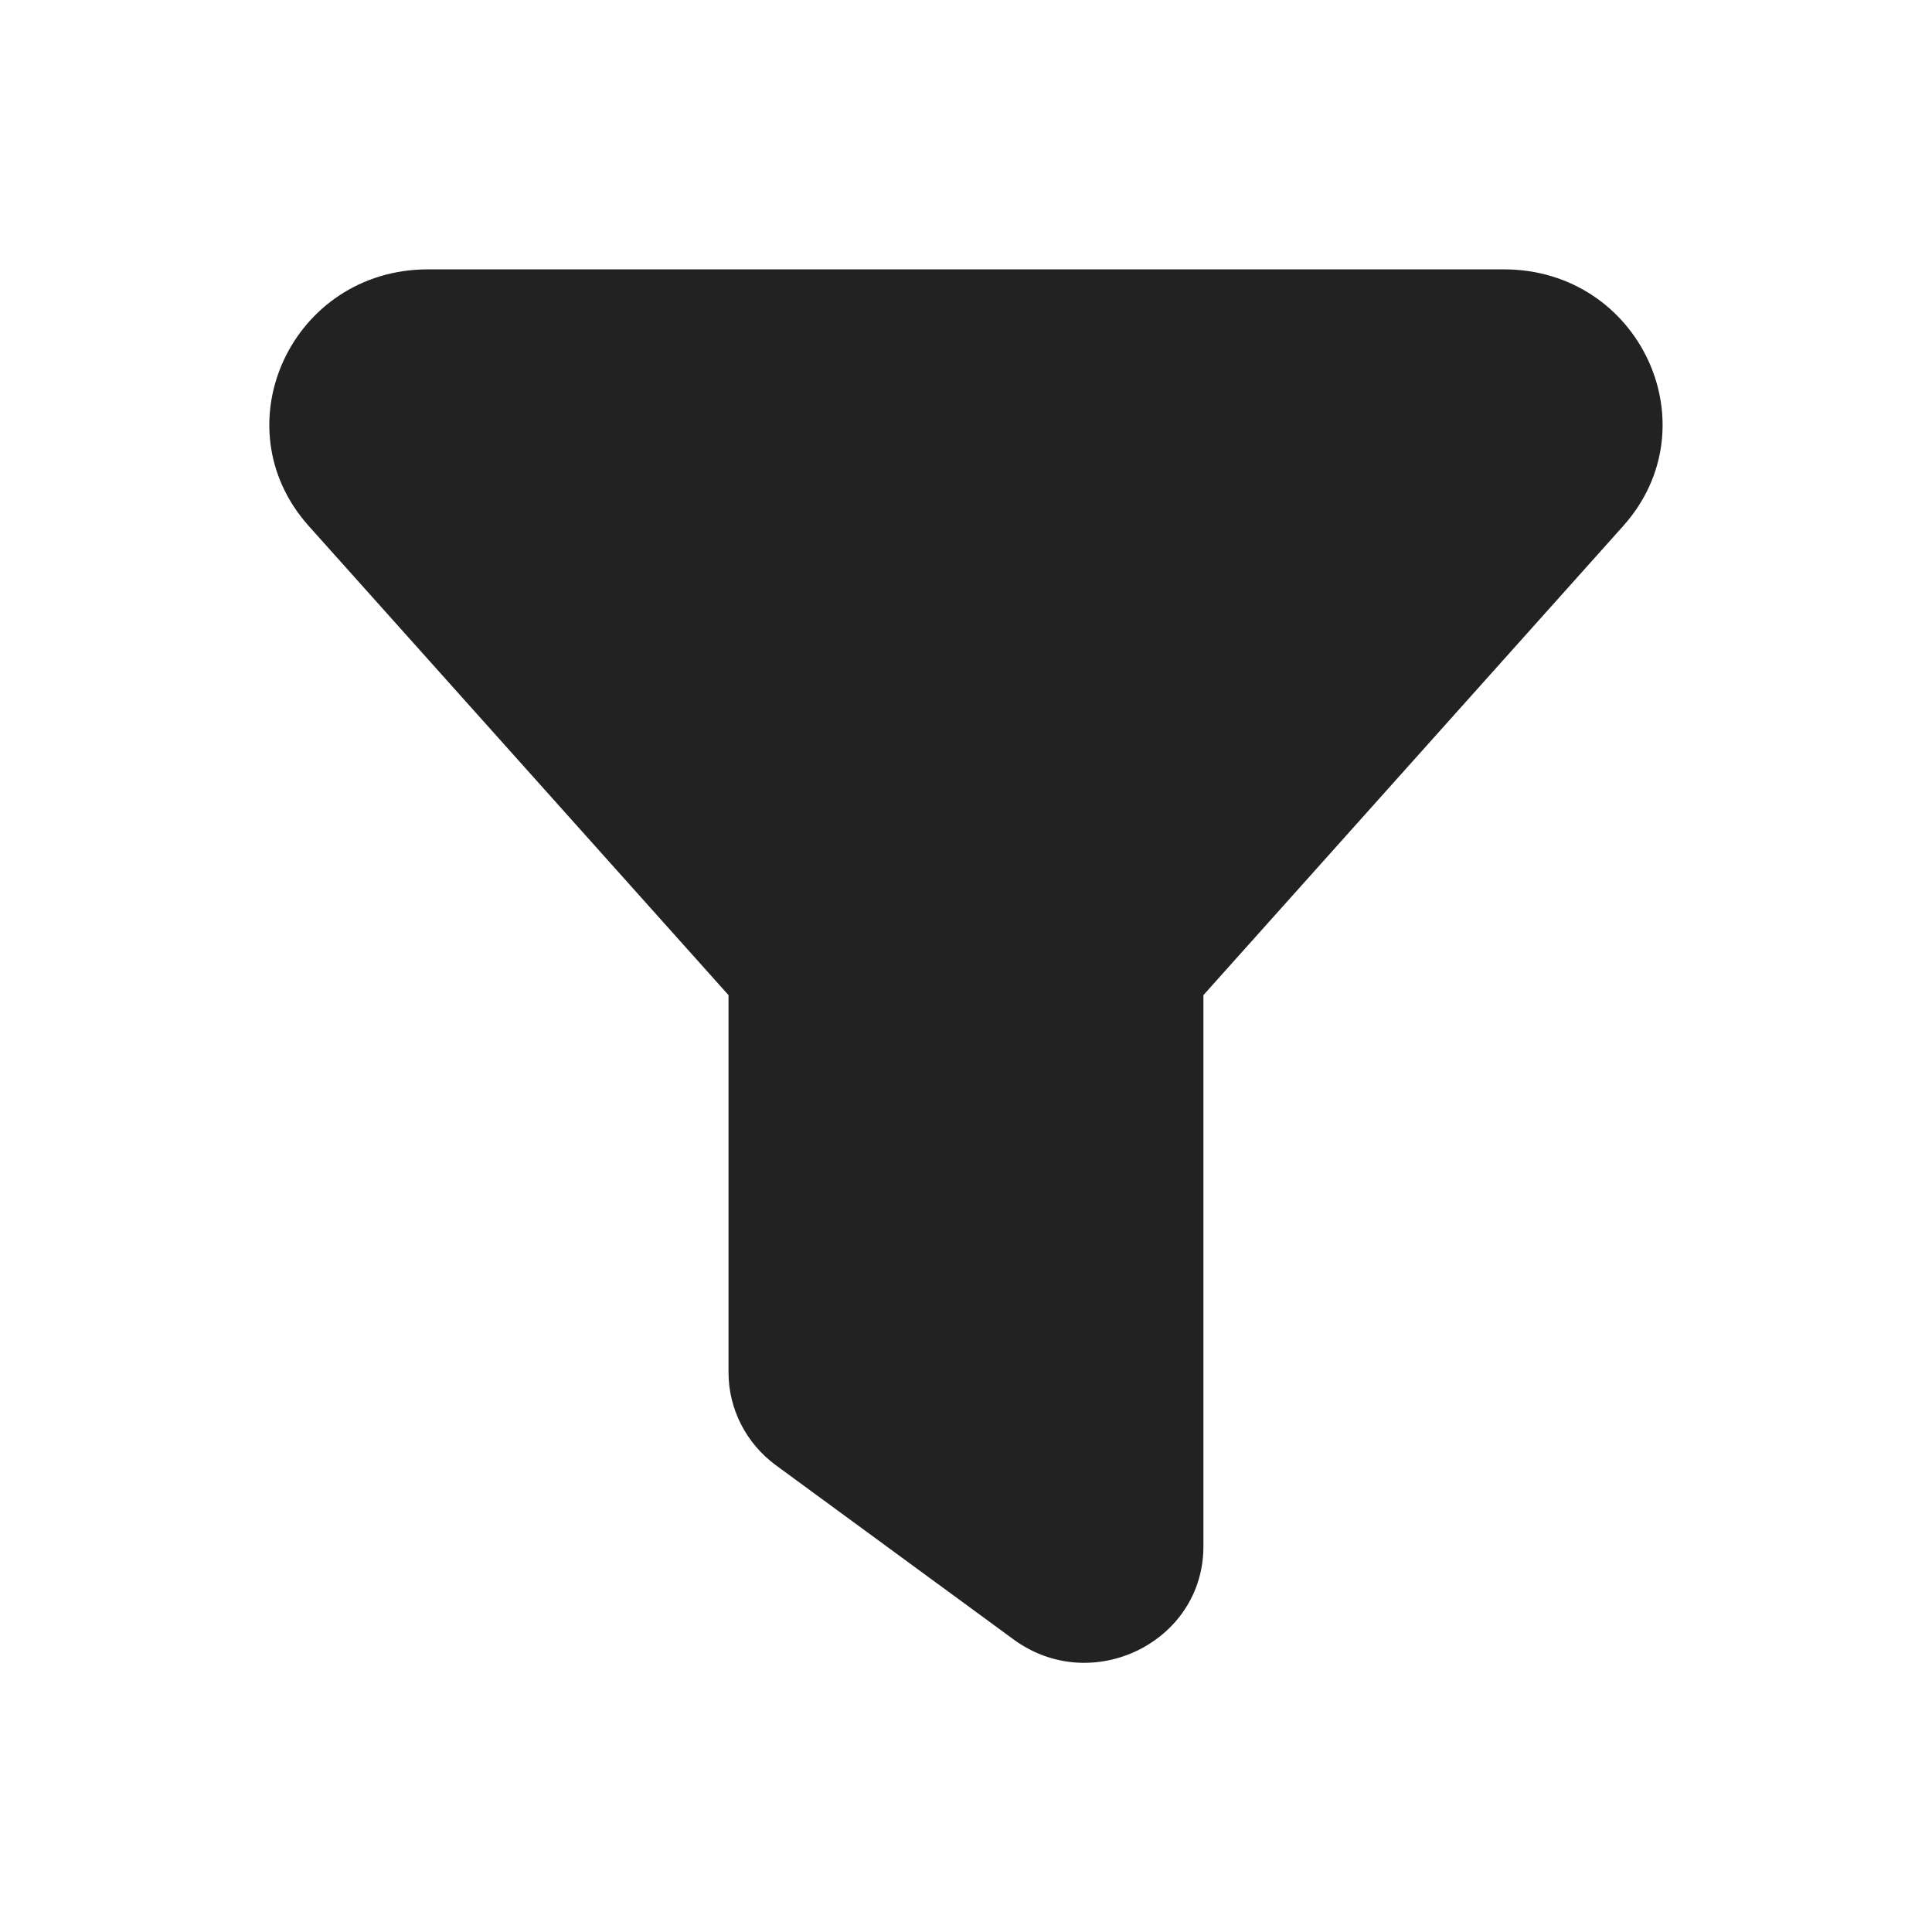 <svg width="26" height="26" viewBox="0 0 26 26" fill="none" xmlns="http://www.w3.org/2000/svg">
<path d="M5.76 3.625C3.928 3.625 2.95 5.733 4.156 7.08L9.804 13.392V18.469C9.804 18.96 10.04 19.424 10.442 19.719L13.639 22.062C14.691 22.835 16.195 22.1 16.195 20.812V13.392L21.843 7.08C23.049 5.733 22.07 3.625 20.239 3.625H5.76Z" fill="#222222"/>
</svg>
